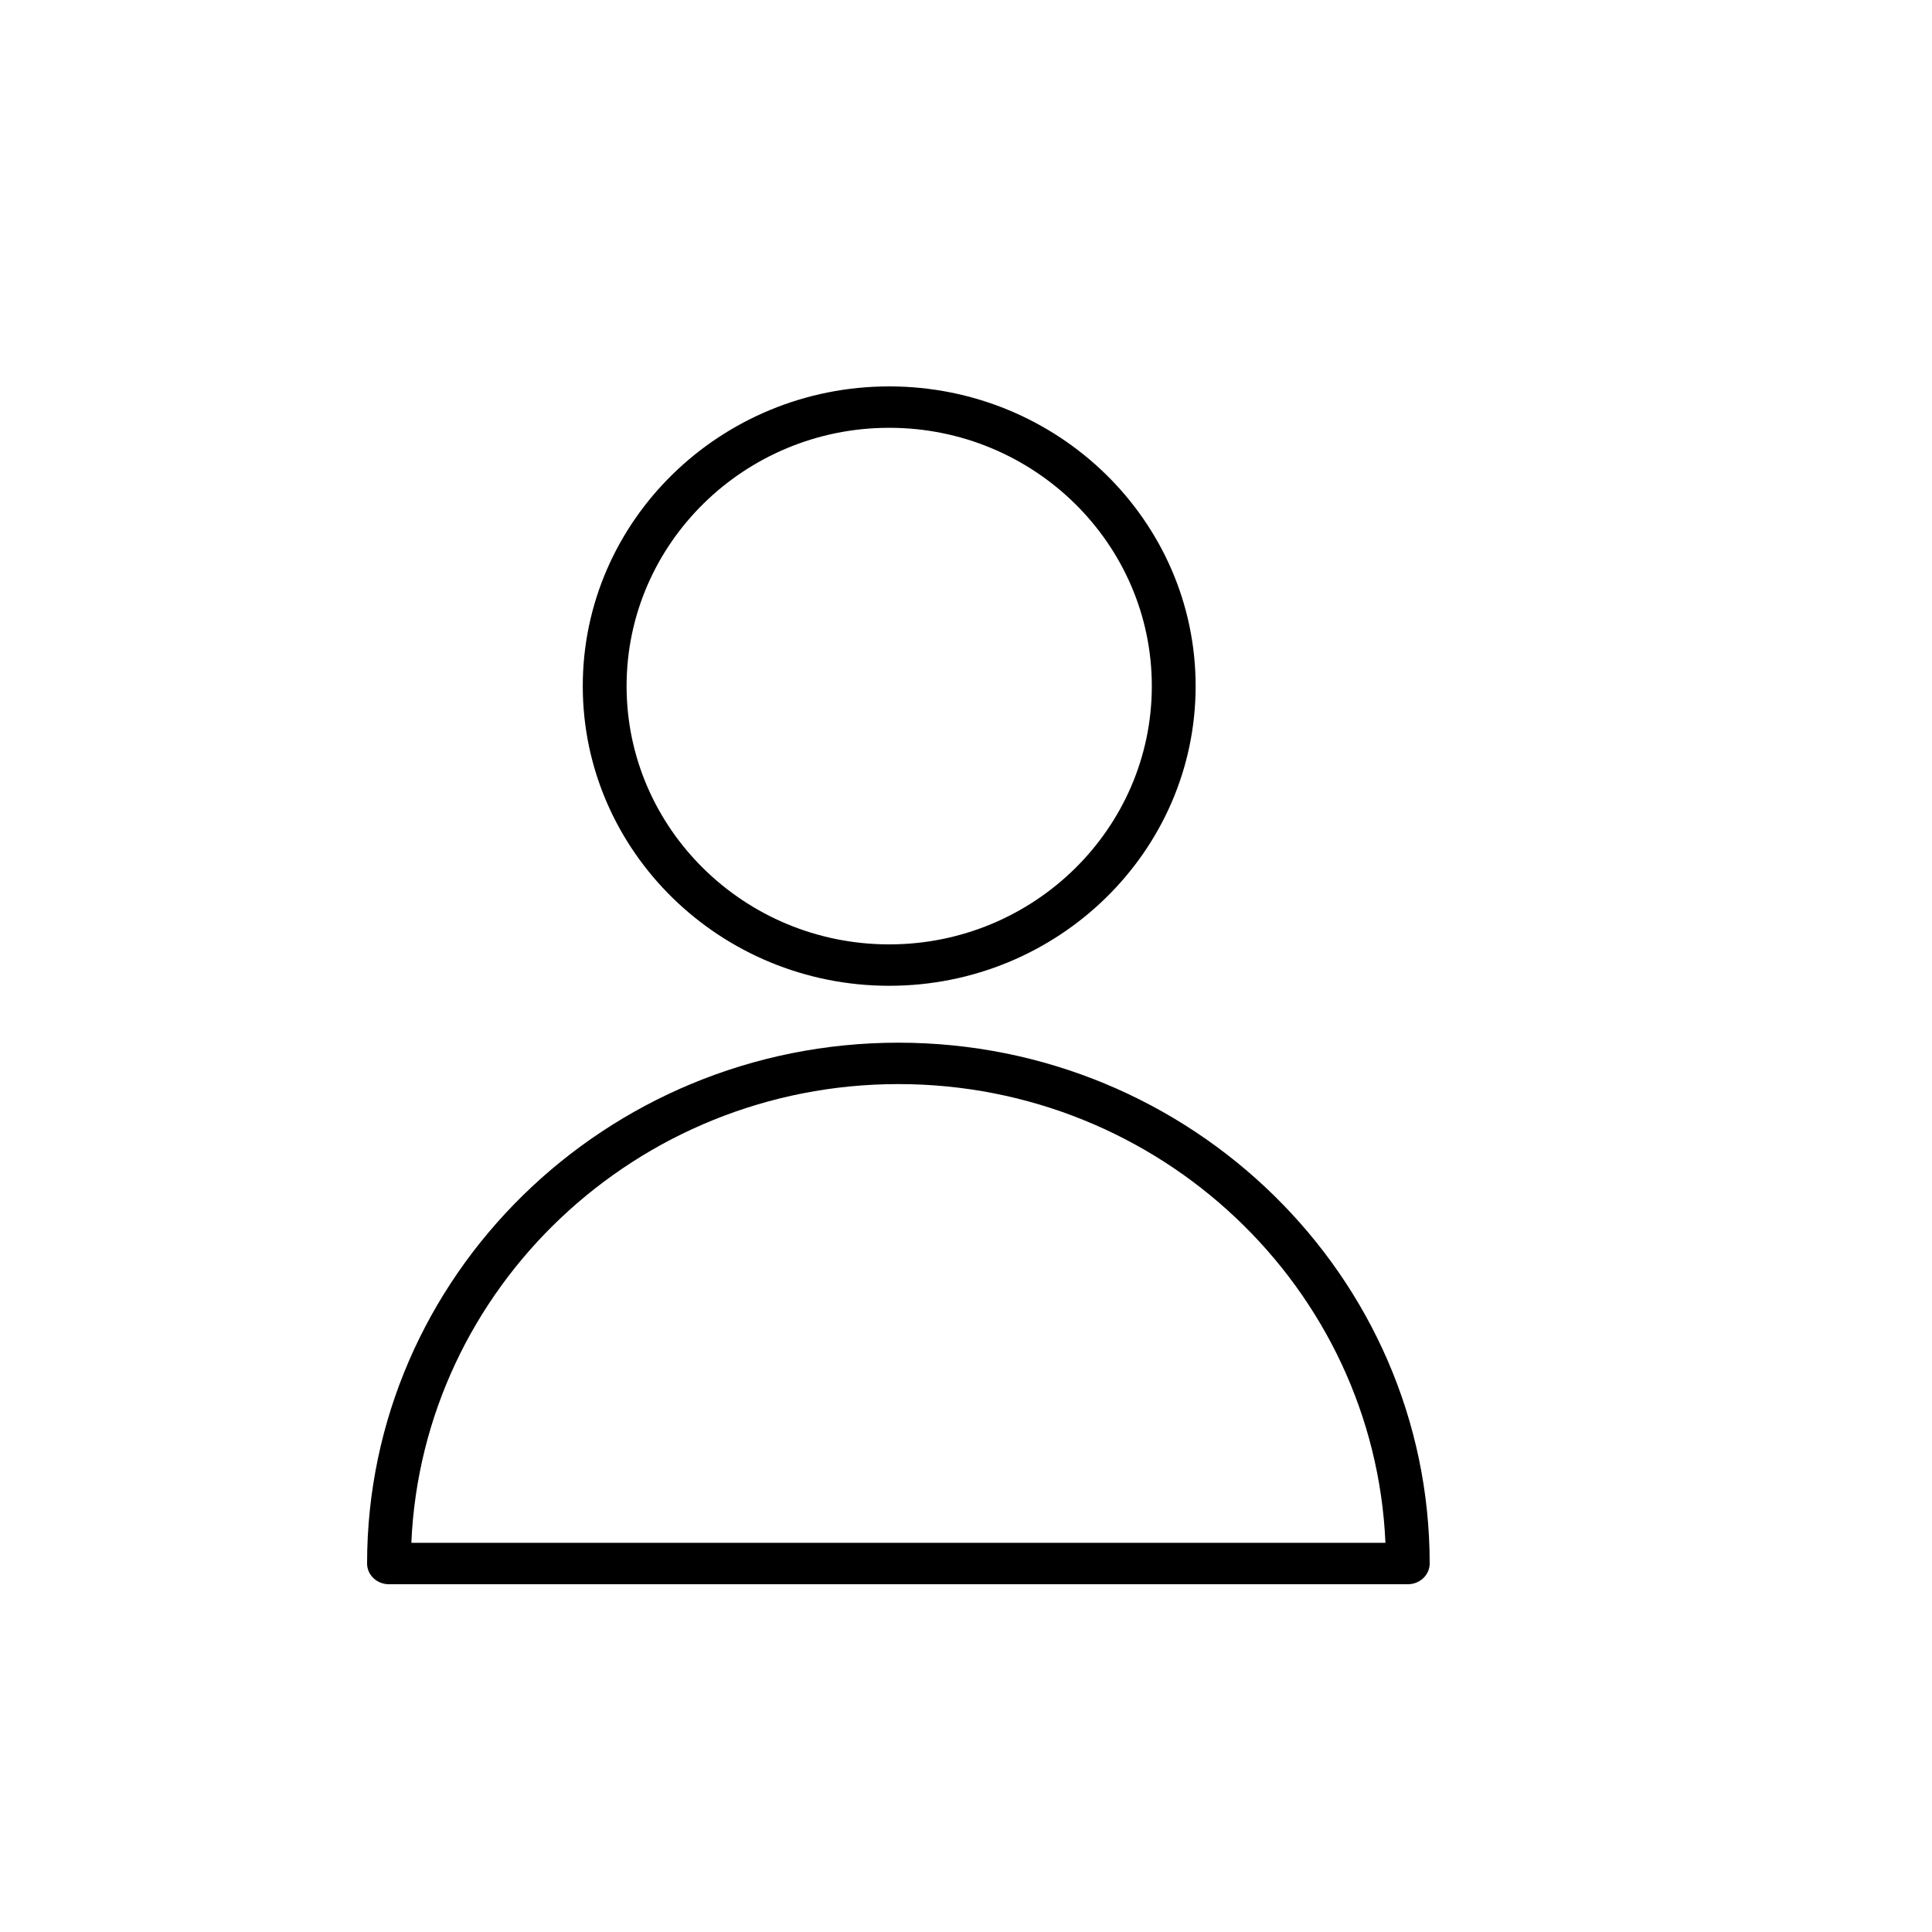 <?xml version="1.0" encoding="UTF-8"?> <svg xmlns="http://www.w3.org/2000/svg" viewBox="0 0 100.00 100.00" data-guides="{&quot;vertical&quot;:[],&quot;horizontal&quot;:[]}"><path fill="#000000" stroke="#000000" fill-opacity="1" stroke-width="0" stroke-opacity="1" baseline-shift="baseline" color="rgb(51, 51, 51)" fill-rule="evenodd" id="tSvg44c05bd2a5" title="Path 3" d="M46.5 53.969C31.337 53.969 19 66.064 19 80.928C19 81.52 19.508 82 20.134 82C37.711 82 55.289 82 72.866 82C73.493 82 74 81.52 74 80.928C74 66.063 61.664 53.969 46.5 53.969ZM21.291 79.857C21.864 66.669 32.952 56.112 46.5 56.112C60.048 56.112 71.136 66.669 71.71 79.857C54.903 79.857 38.097 79.857 21.291 79.857ZM46.025 51.024C54.771 51.024 61.886 44.066 61.886 35.512C61.886 26.958 54.772 20 46.025 20C37.279 20 30.164 26.959 30.164 35.512C30.164 44.065 37.279 51.024 46.025 51.024ZM46.025 22.143C53.52 22.143 59.618 28.141 59.618 35.512C59.618 42.883 53.52 48.881 46.025 48.881C38.529 48.881 32.432 42.883 32.432 35.512C32.432 28.141 38.53 22.143 46.025 22.143Z" style=""></path><defs></defs></svg> 